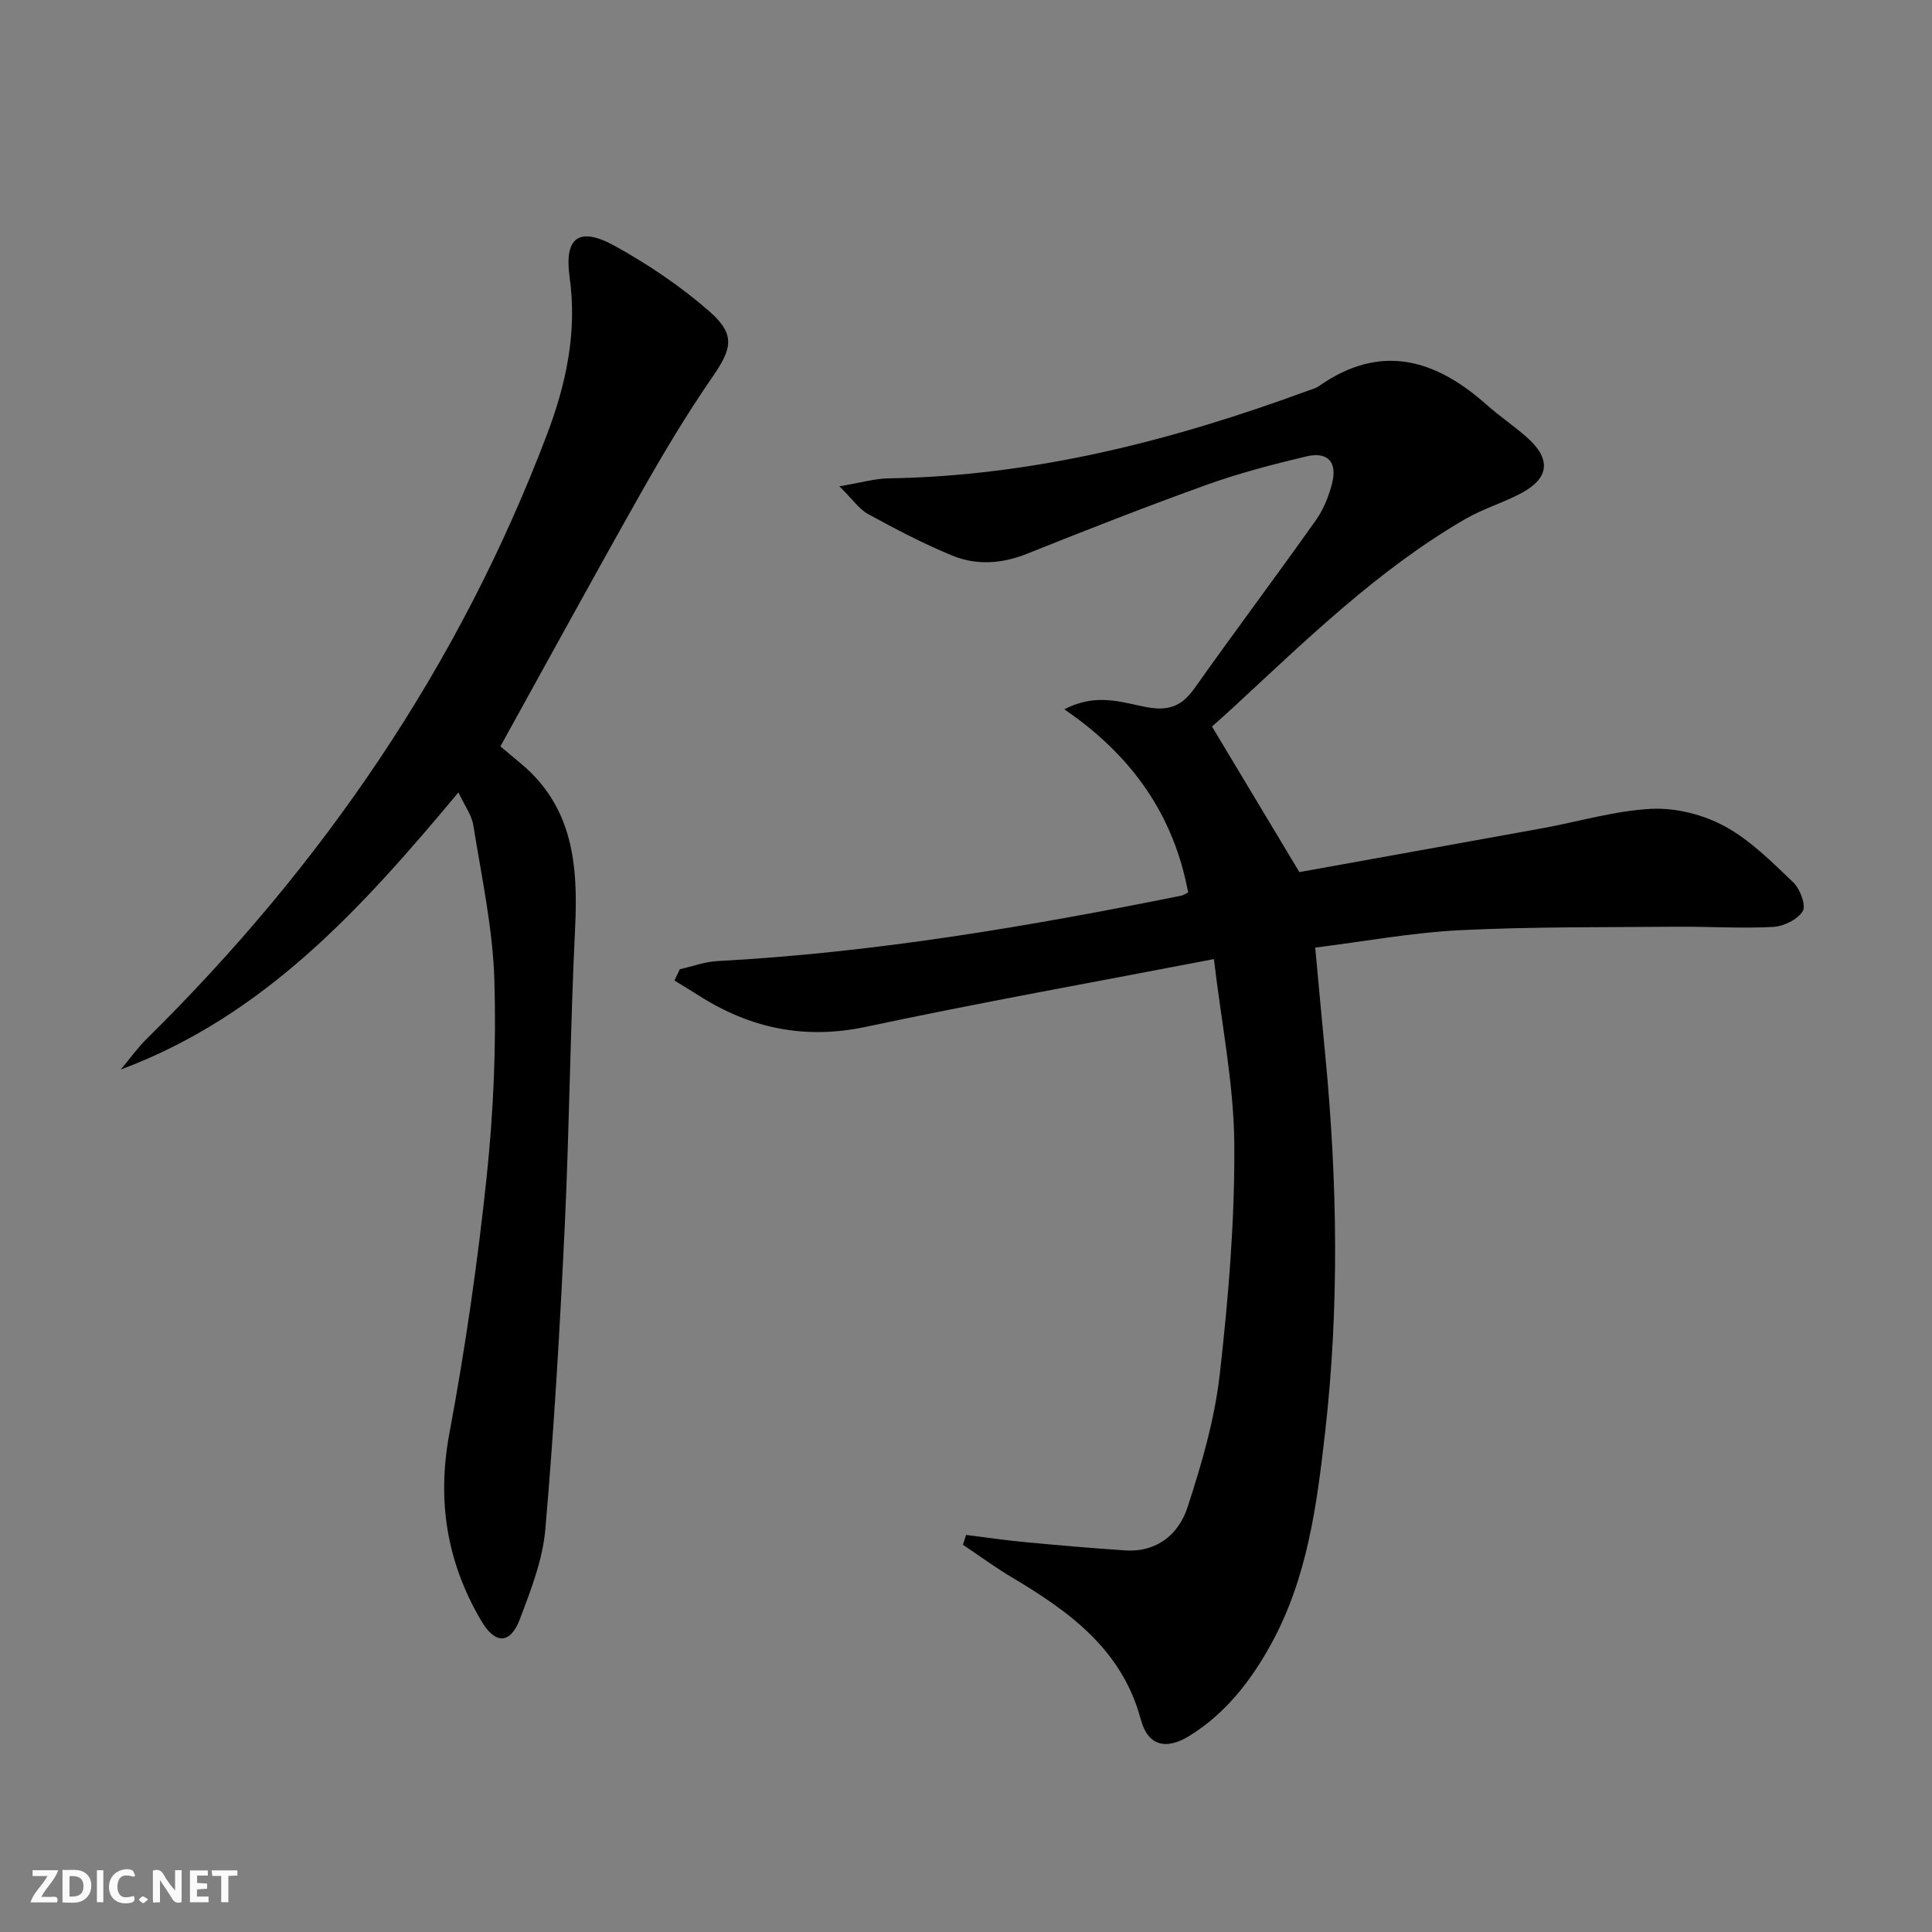 <svg enable-background="new 0 0 400 400" viewBox="0 0 400 400" xmlns="http://www.w3.org/2000/svg"><rect x="0" y="0" width="400" height="400" fill="#808080" stroke="none"/><g fill="#fbfafa"><path d="m37.59 393.81c-.92.31-1.52.05-2-.78-.7-1.2-1.52-2.34-2.47-3.78v4.59c-.55.03-.95.05-1.41.07-.03-.37-.06-.64-.06-.91 0-1.91 0-3.81 0-5.7 1.13-.41 1.77-.03 2.29.91.62 1.11 1.38 2.14 2.31 3.19v-4.2h1.35v6.61z"/><path d="m12.94 393.88v-6.75c1.9.19 3.93-.54 5.37 1.29.8 1.01.78 2.88.03 3.97-1.37 1.97-3.4 1.51-5.4 1.49m1.45-1.22c2.04.12 2.92-.58 2.89-2.21-.03-1.51-.98-2.19-2.89-2z"/><path d="m11.81 393.87h-5.49c.68-2.18 2.47-3.48 3.51-5.45h-3.08v-1.21h5.29c-.71 2.13-2.44 3.48-3.47 5.51.86 0 1.63.04 2.39-.01.79-.05 1.14.21.85 1.16"/><path d="m39.33 393.86v-6.61h3.7v1.07h-2.22v1.52c.68.04 1.34.09 2.07.13v1.07c-.72.05-1.38.09-2.1.14v1.48h2.4v1.19h-3.85z"/><path d="m27.71 388.56c-1.15-.3-2.46-.61-3.1.64-.37.73-.41 1.93-.06 2.67.63 1.35 1.99.93 3.17.68.35.94-.01 1.32-.93 1.46-1.62.25-3.05-.27-3.76-1.48-.73-1.25-.6-3.03.31-4.17.88-1.11 2.71-1.7 4-1.16.32.13.44.74.65 1.12-.1.08-.19.16-.28.24"/><path d="m49.15 387.24v1.07c-.59.02-1.17.05-1.87.08v5.44h-1.48v-5.44h-1.85c-.05-.4-.08-.73-.13-1.15z"/><path d="m20.06 387.21h1.33v6.62h-1.33z"/><path d="m30.68 393.25c-.49.38-.8.79-1.05.76-.32-.05-.6-.45-.9-.7.26-.24.51-.64.8-.67.29-.04.62.3 1.15.61"/></g><path d="m250.93 150.42c6.19 10.31 11.97 19.95 18.09 30.14 16.22-2.93 33.33-5.99 50.42-9.1 7.51-1.37 14.95-3.63 22.5-4 5.03-.24 10.69 1.2 15.14 3.61 5.28 2.86 9.76 7.38 14.18 11.6 1.42 1.35 2.71 4.76 1.98 5.97-1.06 1.75-3.97 3.16-6.17 3.27-6.63.35-13.3-.1-19.95-.04-14.95.13-29.92-.02-44.85.72-9.9.49-19.73 2.32-29.97 3.6.73 7.84 1.4 15.22 2.11 22.59 2.48 25.9 2.89 51.78-.05 77.69-1.73 15.24-3.7 30.37-11.28 44.08-4.16 7.53-9.37 14.2-16.75 18.8-4.94 3.08-8.68 2.08-10.13-3.32-3.89-14.53-14.78-22.36-26.71-29.46-3.48-2.07-6.76-4.49-10.13-6.75.22-.68.45-1.35.67-2.03 4.06.51 8.11 1.11 12.18 1.49 6.89.65 13.79 1.25 20.69 1.71 6.63.45 11.15-3.34 12.98-8.96 2.91-8.93 5.59-18.13 6.65-27.42 1.8-15.82 3.13-31.79 3.02-47.69-.09-12.48-2.65-24.95-4.22-38.35-24.86 4.79-48.51 9.01-71.99 14.01-12.72 2.71-23.98.35-34.67-6.47-1.66-1.06-3.35-2.07-5.03-3.1.37-.78.74-1.56 1.11-2.34 2.59-.58 5.16-1.55 7.78-1.69 32.42-1.74 64.32-7.14 96.08-13.55.32-.06.6-.28 1.38-.65-2.95-15.92-11.54-28.31-25.63-37.92 6.63-3.48 11.95-1.41 16.89-.48 4.69.89 7.41-.14 10.06-3.88 8.25-11.66 16.83-23.09 25.1-34.75 1.6-2.25 2.71-5.01 3.39-7.7 1.11-4.42-.92-6.61-5.36-5.55-6.93 1.65-13.87 3.45-20.57 5.86-12.5 4.49-24.87 9.34-37.21 14.28-5.23 2.09-10.47 2.46-15.52.38-5.96-2.45-11.71-5.47-17.38-8.57-1.88-1.03-3.21-3.04-5.97-5.77 4.44-.74 7.29-1.59 10.15-1.64 30.12-.48 58.78-7.82 86.83-18.14.78-.29 1.63-.49 2.3-.96 12.73-8.94 24.04-5.64 34.73 3.87 2.73 2.43 5.81 4.47 8.53 6.92 4.8 4.34 4.41 8.26-1.26 11.32-3.78 2.04-8.02 3.27-11.72 5.42-18.01 10.45-32.8 24.91-47.94 38.92-1.71 1.58-3.45 3.11-4.48 4.03z" fill="#000001"/><path d="m94.91 164.06c-19.94 23.9-40.14 46.27-69.9 57.37 1.8-2.15 3.43-4.45 5.42-6.41 36.38-35.88 64.65-77.13 82.81-125.05 3.97-10.47 6.29-21.18 4.69-32.62-1.15-8.3 2.01-10.49 9.4-6.41 6.91 3.82 13.61 8.34 19.54 13.53 5.52 4.83 4.66 7.76.54 13.72-5.37 7.77-10.22 15.93-14.87 24.16-9.73 17.21-19.19 34.57-28.94 52.18 1.26 1.06 2.75 2.31 4.25 3.56 10.82 9.02 11.85 21.1 11.22 34.04-1 20.6-1.18 41.23-2.15 61.83-.99 20.9-2.21 41.8-4.01 62.64-.55 6.31-2.98 12.57-5.26 18.59-1.99 5.24-5.11 5.32-8.01.39-7.1-12.06-9.22-24.8-6.6-38.81 3.28-17.58 5.85-35.34 7.72-53.13 1.42-13.52 2.01-27.24 1.59-40.82-.33-10.68-2.65-21.31-4.35-31.93-.34-2.17-1.83-4.14-3.09-6.83z" fill="#000001"/></svg>